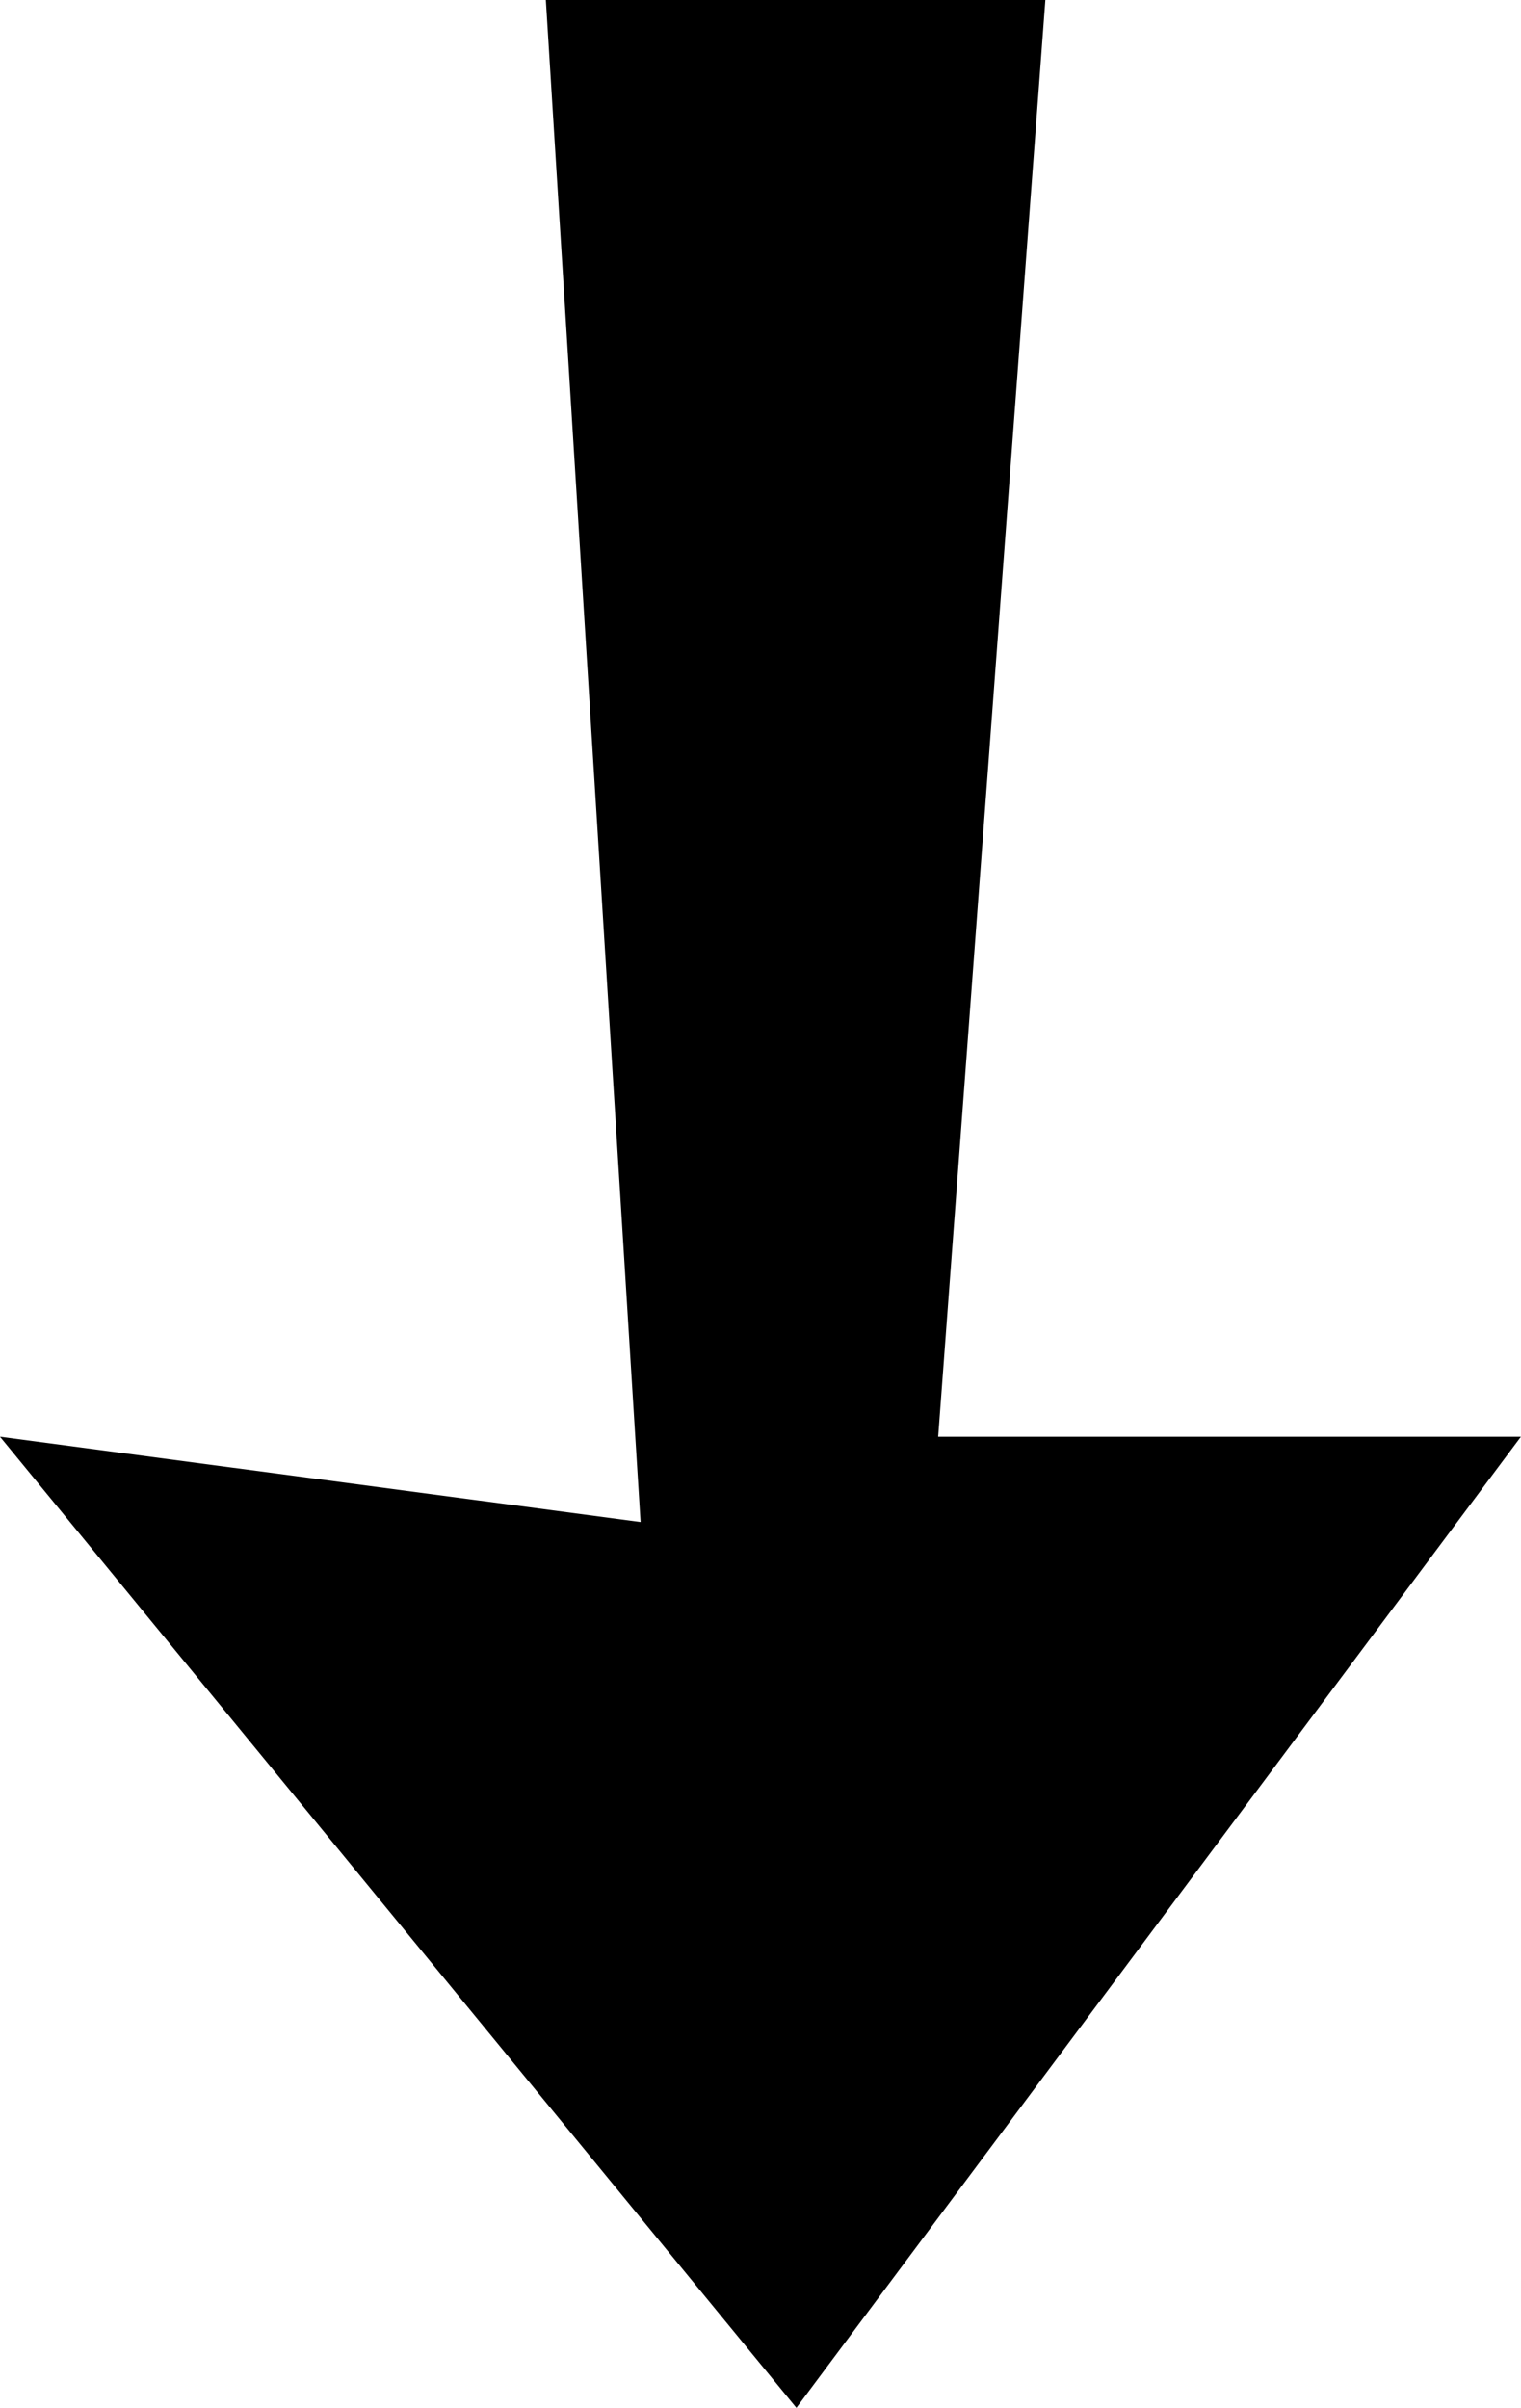 <svg xmlns="http://www.w3.org/2000/svg" width="15.298" height="24.212" viewBox="0 0 15.298 24.212"><path id="Tracé_140" data-name="Tracé 140" d="M1247.023 731.822h5.024l-1.078 14.447h5.861l-7.287 9.765-8.01-9.765 6.443.858z" transform="translate(-1241.533 -731.822)"/></svg>
